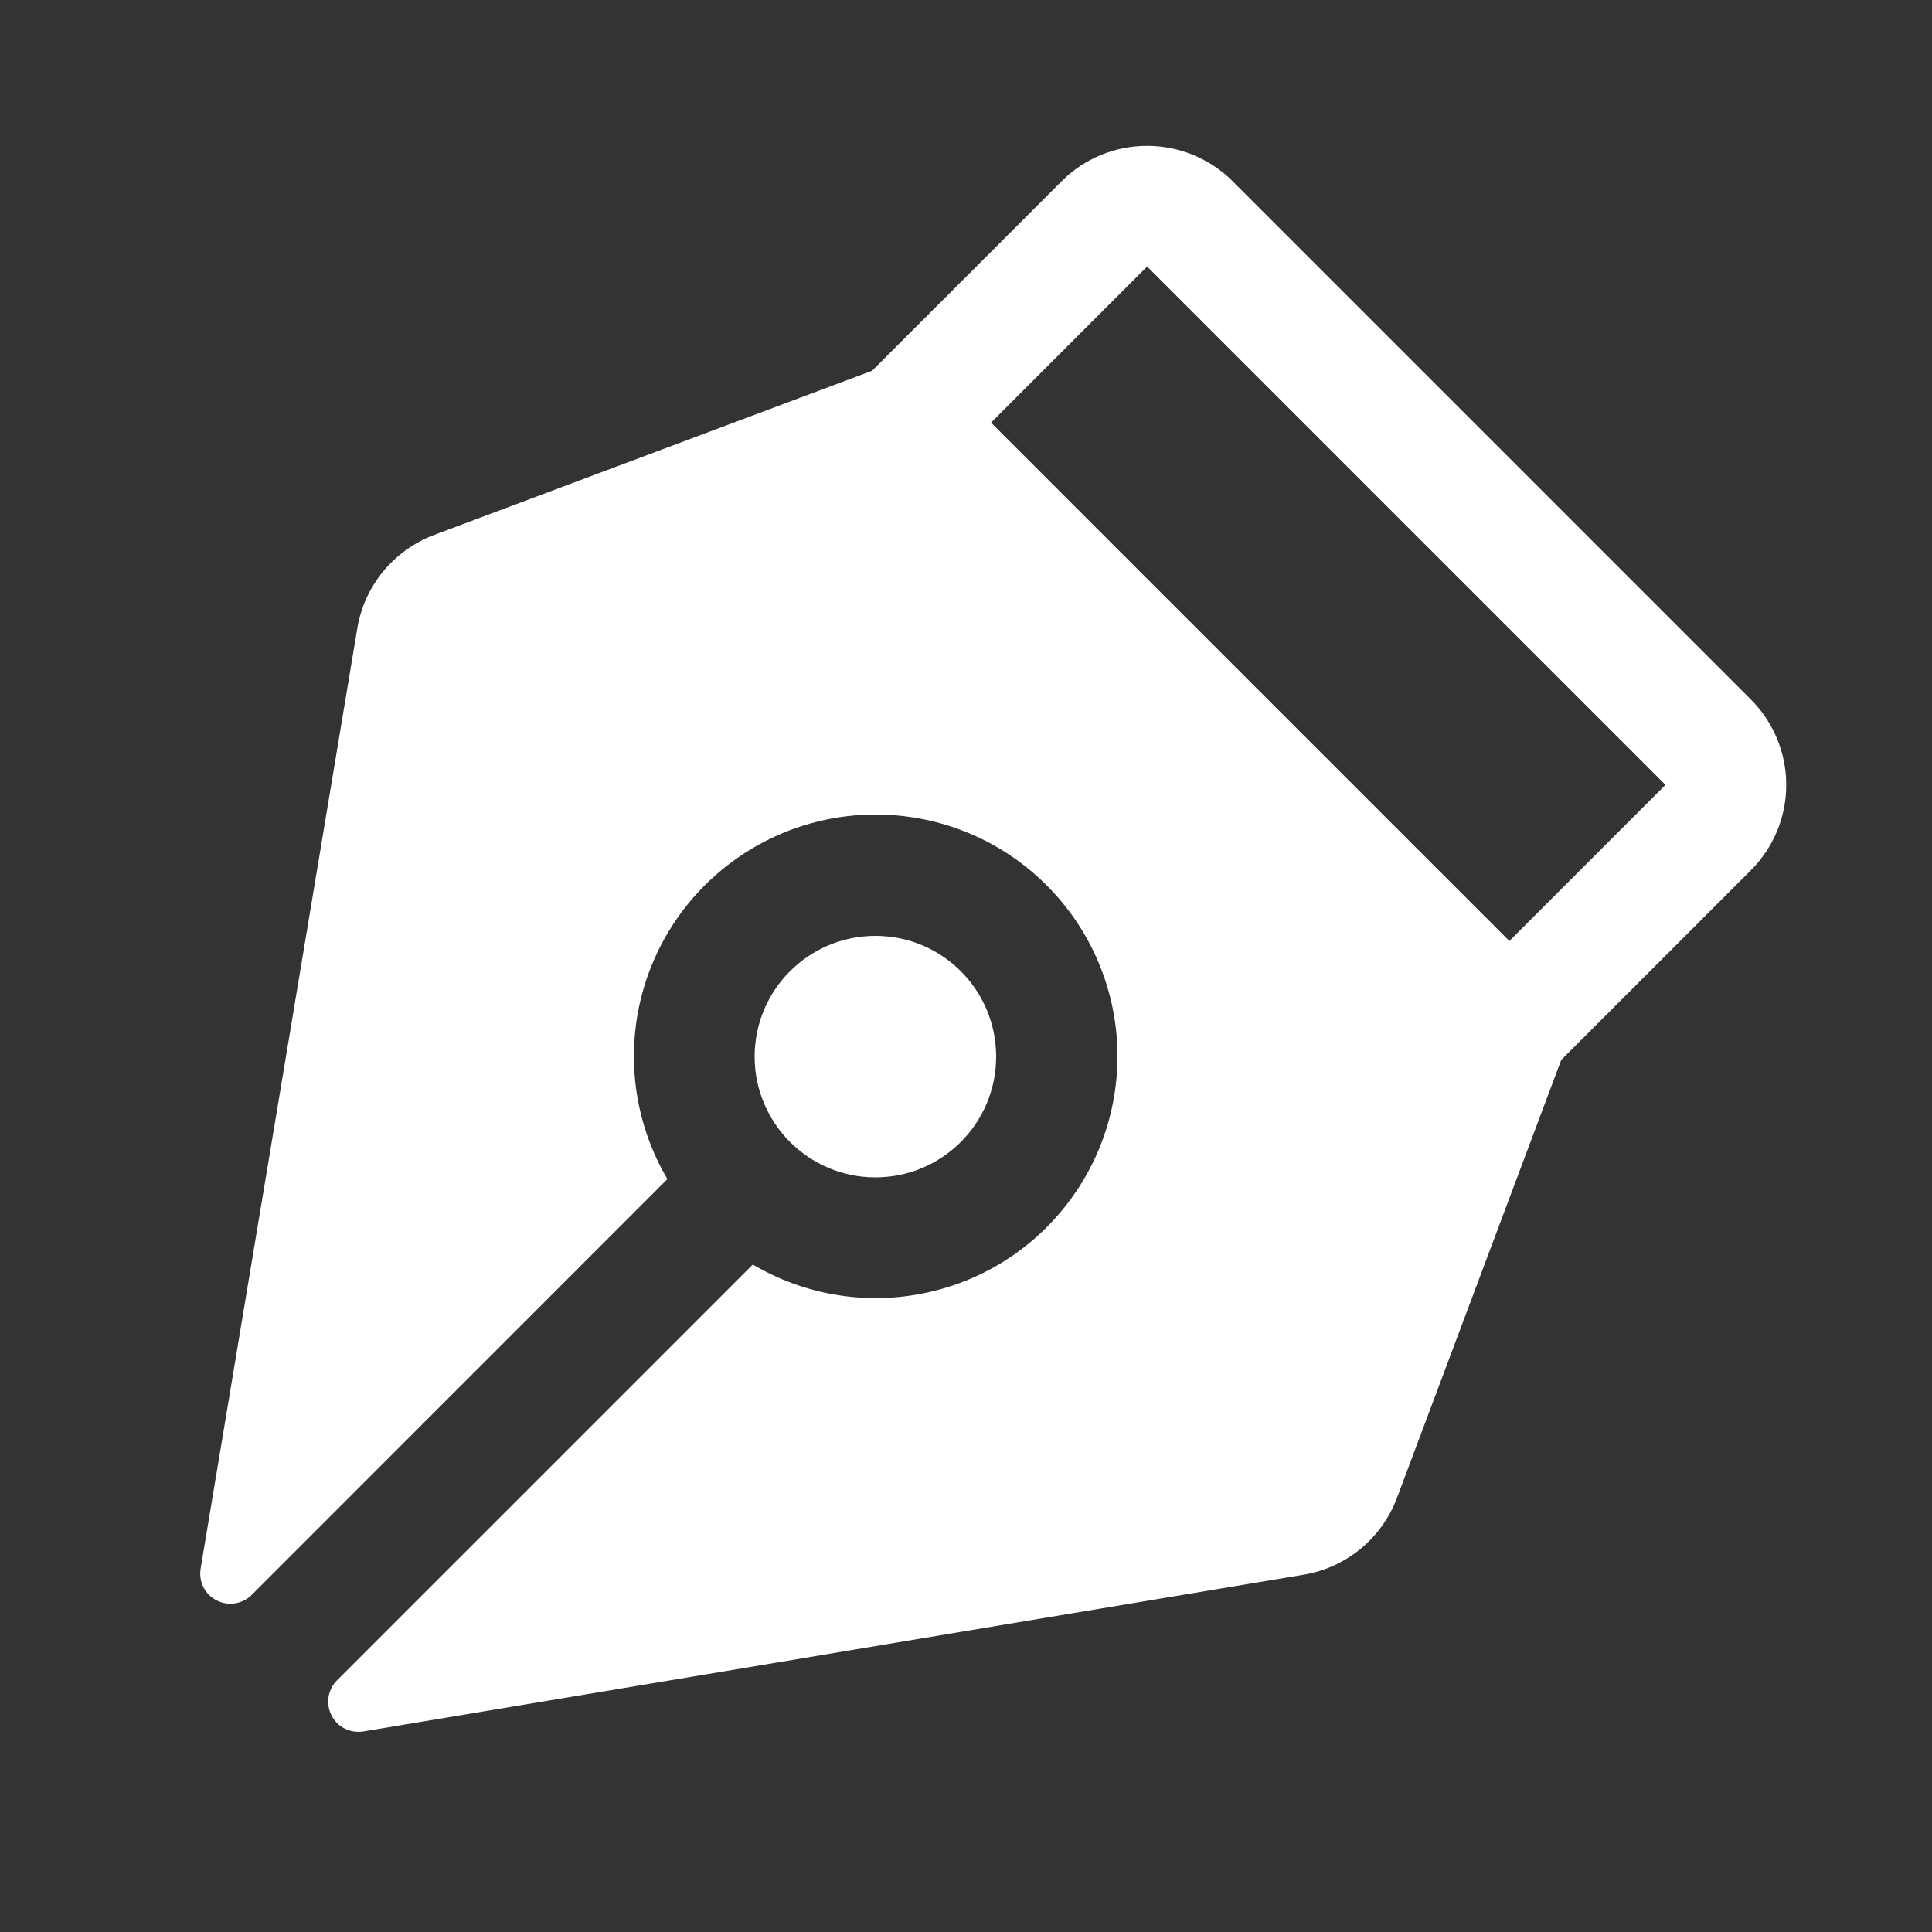 <svg width="20" height="20" viewBox="0 0 20 20" fill="none" xmlns="http://www.w3.org/2000/svg">
<rect x="0" y="0" width="20" height="20" fill="#333333" stroke="none"/>
<path d="M18.125 7.241L12.759 1.875C12.524 1.641 12.206 1.51 11.875 1.51C11.543 1.51 11.225 1.641 10.991 1.875L9.028 3.838L4.493 5.538C4.288 5.616 4.107 5.745 3.967 5.915C3.828 6.084 3.735 6.287 3.699 6.503L2.077 16.238C2.066 16.303 2.076 16.37 2.105 16.429C2.135 16.488 2.183 16.536 2.242 16.567C2.301 16.597 2.368 16.608 2.433 16.598C2.498 16.587 2.559 16.557 2.606 16.51L6.909 12.206C6.6 11.681 6.492 11.062 6.607 10.463C6.722 9.865 7.051 9.329 7.533 8.956C8.014 8.583 8.615 8.398 9.223 8.437C9.832 8.475 10.405 8.734 10.835 9.165C11.266 9.596 11.525 10.169 11.563 10.777C11.601 11.386 11.417 11.987 11.043 12.468C10.67 12.95 10.134 13.279 9.536 13.393C8.937 13.508 8.318 13.4 7.793 13.09L3.489 17.394C3.442 17.441 3.411 17.502 3.401 17.567C3.391 17.633 3.402 17.7 3.432 17.758C3.462 17.817 3.51 17.865 3.57 17.895C3.629 17.924 3.696 17.934 3.761 17.924L13.497 16.301C13.713 16.265 13.916 16.172 14.085 16.033C14.254 15.893 14.384 15.712 14.461 15.507L16.162 10.972L18.125 9.009C18.241 8.893 18.333 8.755 18.396 8.604C18.459 8.452 18.491 8.289 18.491 8.125C18.491 7.961 18.459 7.799 18.396 7.647C18.333 7.495 18.241 7.357 18.125 7.241V7.241ZM15.625 9.741L10.259 4.375L11.875 2.759L17.241 8.125L15.625 9.741Z" fill="white"/>
<path d="M9.062 12.188C9.753 12.188 10.312 11.628 10.312 10.938C10.312 10.247 9.753 9.688 9.062 9.688C8.372 9.688 7.812 10.247 7.812 10.938C7.812 11.628 8.372 12.188 9.062 12.188Z" fill="white"/>
</svg>
